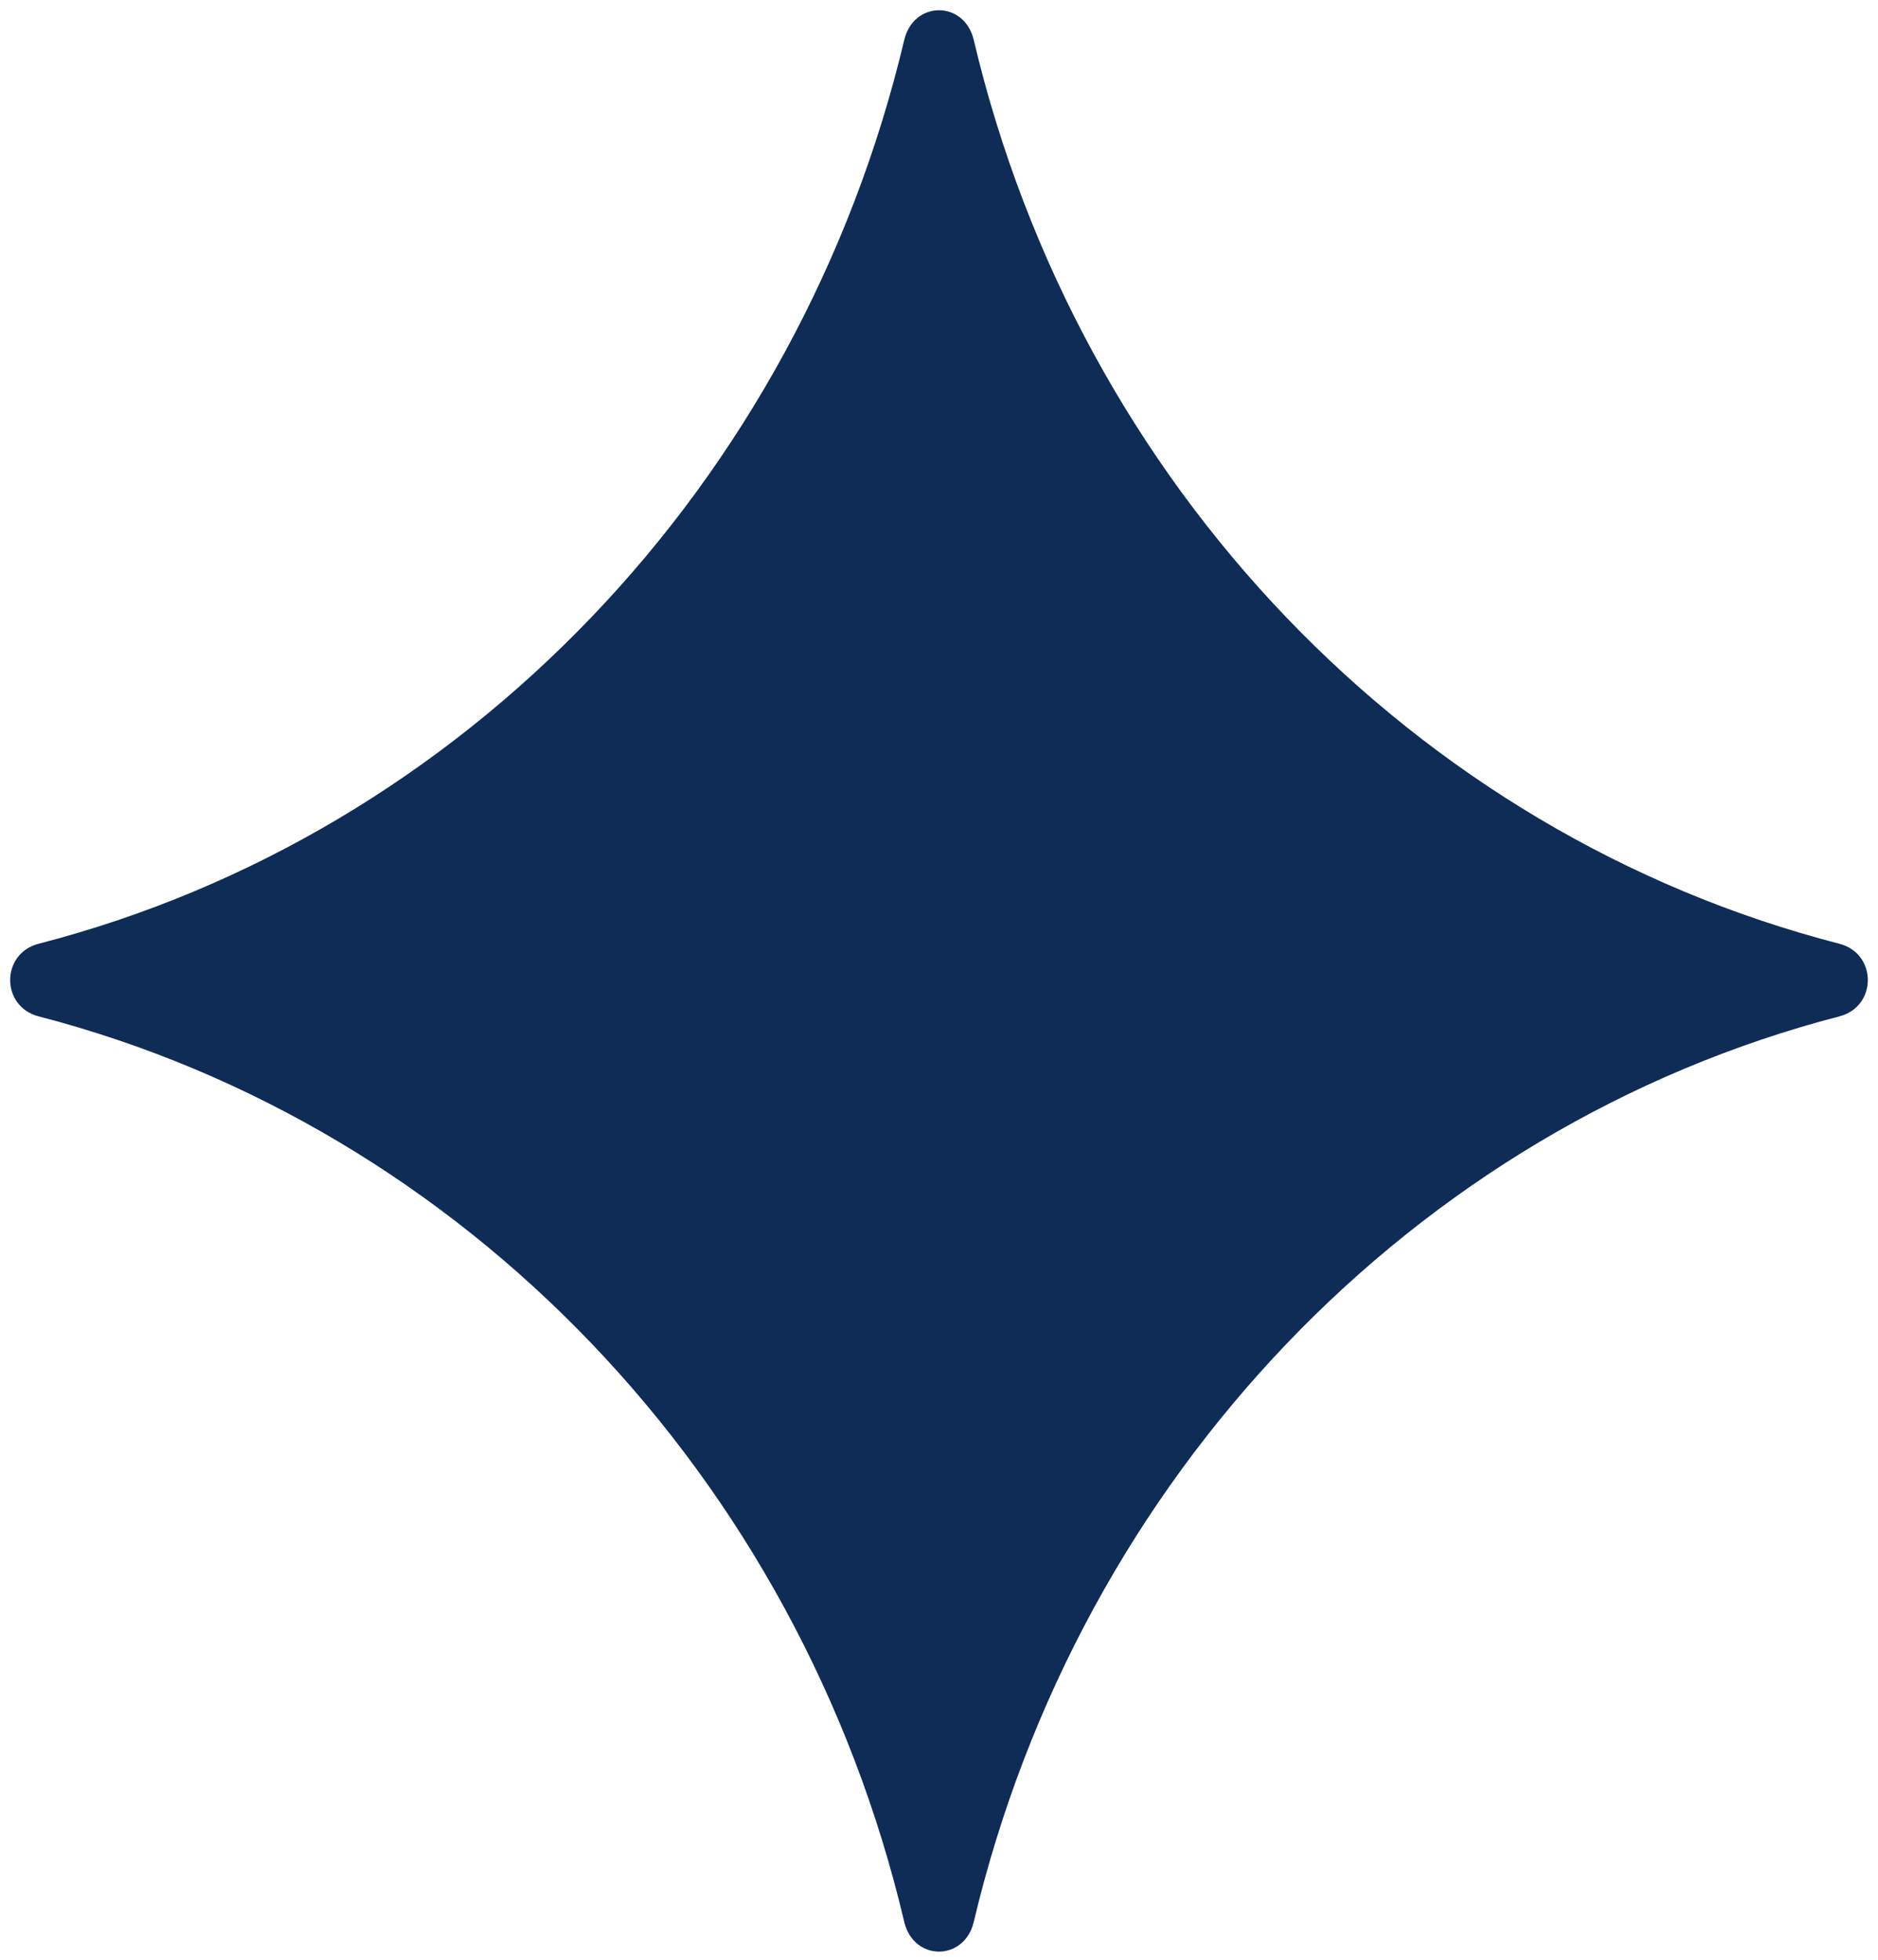 <svg width="115" height="120" viewBox="0 0 115 120" fill="none" xmlns="http://www.w3.org/2000/svg">
<path d="M112.642 62.232C86.611 68.986 66.092 90.422 59.627 117.687C59.048 120.104 55.952 120.104 55.373 117.687C48.942 90.422 28.423 68.986 2.358 62.232C0.044 61.628 0.044 58.393 2.358 57.789C28.389 51.07 48.908 29.67 55.373 2.441C55.952 0.023 59.048 0.023 59.627 2.441C66.058 29.67 86.577 51.07 112.642 57.789C114.956 58.393 114.956 61.628 112.642 62.232Z" fill="#0F2C57"/>
</svg>
